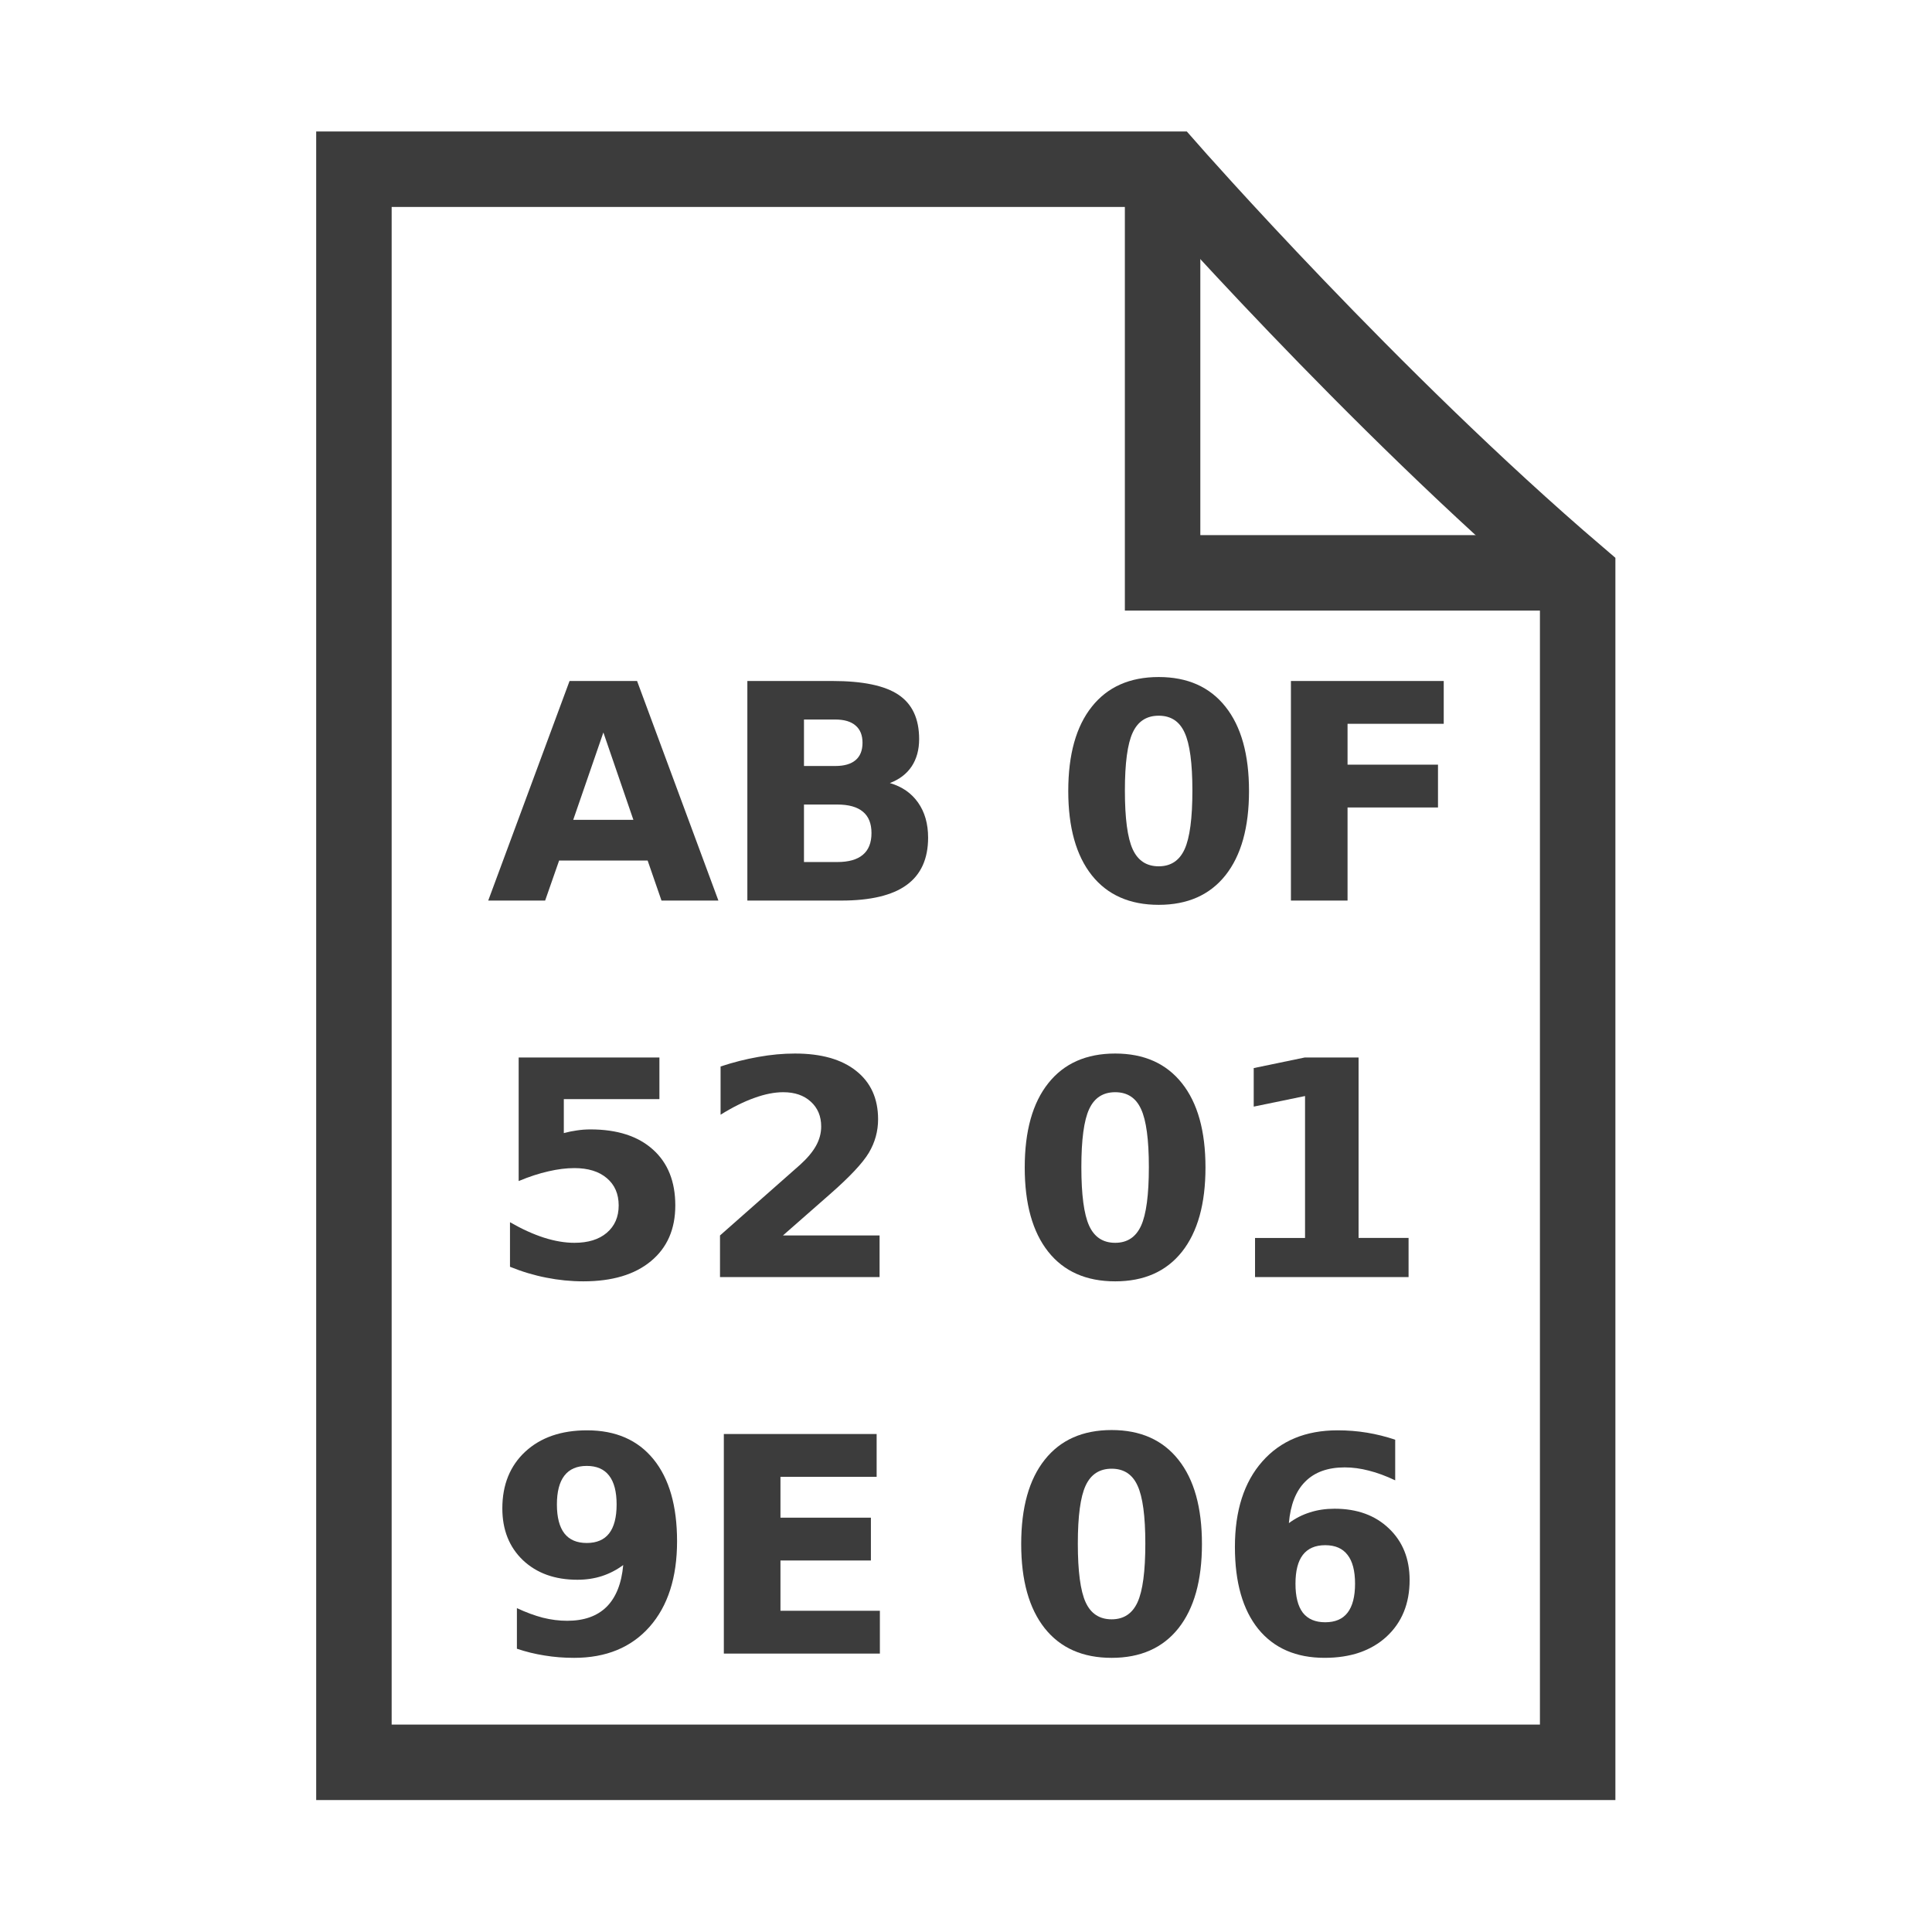 <?xml version="1.0" encoding="UTF-8" standalone="no"?>
<svg
   xmlns:dc="http://purl.org/dc/elements/1.1/"
   xmlns:cc="http://creativecommons.org/ns#"
   xmlns:rdf="http://www.w3.org/1999/02/22-rdf-syntax-ns#"
   xmlns:svg="http://www.w3.org/2000/svg"
   xmlns="http://www.w3.org/2000/svg"
   xmlns:sodipodi="http://sodipodi.sourceforge.net/DTD/sodipodi-0.dtd"
   xmlns:inkscape="http://www.inkscape.org/namespaces/inkscape"
   id="svg"
   version="1.1"
   width="128"
   height="128"
   style="display:block"
   inkscape:version="0.92.1 r15371"
   sodipodi:docname="FunctionCodes.svg">
  <defs
     id="defs8" />
  <sodipodi:namedview
     pagecolor="#ffffff"
     bordercolor="#666666"
     borderopacity="1"
     objecttolerance="10"
     gridtolerance="10"
     guidetolerance="10"
     inkscape:pageopacity="0"
     inkscape:pageshadow="2"
     inkscape:window-width="1920"
     inkscape:window-height="1017"
     id="namedview6"
     showgrid="true"
     showguides="true"
     inkscape:guide-bbox="true"
     inkscape:zoom="4.0000002"
     inkscape:cx="60.730632"
     inkscape:cy="30.015327"
     inkscape:window-x="-8"
     inkscape:window-y="-8"
     inkscape:window-maximized="1"
     inkscape:current-layer="g4173">
    <sodipodi:guide
       position="-74.153,185.911"
       orientation="0,1"
       id="guide3342"
       inkscape:locked="false" />
    <inkscape:grid
       type="xygrid"
       id="grid4150"
       spacingx="0.1"
       spacingy="0.1" />
  </sodipodi:namedview>
  <g
     inkscape:groupmode="layer"
     id="layer3"
     inkscape:label="uj"
     style="display:inline">
    <g
       id="g4173"
       transform="matrix(1.352,0,0,1.352,-22.541,-22.541)">
      <g
         id="g4594"
         transform="translate(0,6.447)">
        <g
           style="stroke-width:4.169;stroke-miterlimit:4;stroke-dasharray:none"
           transform="matrix(0.887,0,0,0.887,16.281,0.784)"
           id="g4536">
          <path
             sodipodi:nodetypes="cccccc"
             inkscape:connector-curvature="0"
             style="fill:none;fill-opacity:1;stroke:#3c3c3c;stroke-width:4.169;stroke-linecap:butt;stroke-linejoin:miter;stroke-miterlimit:4;stroke-dasharray:none;stroke-opacity:1"
             d="M 87.601,42.423 C 76.247,32.725 65.065,19.993 65.065,19.993 H 19.994 c 0.001,29.293 0,88.013 0,88.013 22.404,4e-5 45.203,4e-5 67.607,4e-5 z"
             id="path4536-7" />
          <path
             inkscape:connector-curvature="0"
             style="fill:none;stroke:#3c3c3c;stroke-width:4.169;stroke-linecap:butt;stroke-linejoin:miter;stroke-miterlimit:4;stroke-dasharray:none;stroke-opacity:1"
             d="M 64.67,19.993 V 42.292 H 87.074"
             id="path6233-3" />
        </g>
        <g
           id="flowRoot4492"
           style="font-style:normal;font-weight:normal;font-size:40px;line-height:125%;font-family:sans-serif;letter-spacing:0px;word-spacing:0px;fill:#3c3c3c;fill-opacity:1;stroke:none;stroke-width:1px;stroke-linecap:butt;stroke-linejoin:miter;stroke-opacity:1"
           transform="matrix(0.369,0,0,0.369,130.561,36.869)"
           aria-label="AB 0F 52 01 9E 06 ">
          <path
             inkscape:connector-curvature="0"
             id="path4553"
             style="font-style:normal;font-variant:normal;font-weight:bold;font-stretch:normal;font-size:39.999px;font-family:sans-serif;-inkscape-font-specification:'sans-serif, Bold';font-variant-ligatures:normal;font-variant-caps:normal;font-variant-numeric:normal;font-feature-settings:normal;text-align:start;writing-mode:lr-tb;text-anchor:start;fill:#3c3c3c;fill-opacity:1"
             d="m -222.633,42.078 h -11.758 l -1.855,5.312 h -7.558 l 10.801,-29.16 h 8.965 l 10.801,29.16 h -7.558 z m -9.883,-5.41 h 7.988 l -3.984,-11.601 z" />
          <path
             inkscape:connector-curvature="0"
             id="path4555"
             style="font-style:normal;font-variant:normal;font-weight:bold;font-stretch:normal;font-size:39.999px;font-family:sans-serif;-inkscape-font-specification:'sans-serif, Bold';font-variant-ligatures:normal;font-variant-caps:normal;font-variant-numeric:normal;font-feature-settings:normal;text-align:start;writing-mode:lr-tb;text-anchor:start;fill:#3c3c3c;fill-opacity:1"
             d="m -197.712,29.52 q 1.777,0 2.695,-0.781 0.918,-0.781 0.918,-2.305 0,-1.504 -0.918,-2.285 -0.918,-0.801 -2.695,-0.801 h -4.16 v 6.172 z m 0.254,12.754 q 2.266,0 3.398,-0.957 1.152,-0.957 1.152,-2.891 0,-1.894 -1.133,-2.832 -1.133,-0.957 -3.418,-0.957 h -4.414 v 7.637 z m 6.992,-10.488 q 2.422,0.703 3.75,2.598 1.328,1.894 1.328,4.648 0,4.219 -2.852,6.289 -2.852,2.07 -8.672,2.07 h -12.48 V 18.231 h 11.289 q 6.074,0 8.789,1.836 2.734,1.836 2.734,5.879 0,2.129 -0.996,3.633 -0.996,1.484 -2.891,2.207 z" />
          <path
             inkscape:connector-curvature="0"
             id="path4557"
             style="font-style:normal;font-variant:normal;font-weight:bold;font-stretch:normal;font-size:39.999px;font-family:sans-serif;-inkscape-font-specification:'sans-serif, Bold';font-variant-ligatures:normal;font-variant-caps:normal;font-variant-numeric:normal;font-feature-settings:normal;text-align:start;writing-mode:lr-tb;text-anchor:start;fill:#3c3c3c;fill-opacity:1"
             d="m -150.291,32.782 q 0,-5.469 -1.035,-7.695 -1.016,-2.246 -3.437,-2.246 -2.422,0 -3.457,2.246 -1.035,2.227 -1.035,7.695 0,5.527 1.035,7.793 1.035,2.266 3.457,2.266 2.402,0 3.437,-2.266 1.035,-2.266 1.035,-7.793 z m 7.519,0.059 q 0,7.246 -3.125,11.191 -3.125,3.926 -8.867,3.926 -5.762,0 -8.887,-3.926 -3.125,-3.945 -3.125,-11.191 0,-7.265 3.125,-11.191 3.125,-3.945 8.887,-3.945 5.742,0 8.867,3.945 3.125,3.926 3.125,11.191 z" />
          <path
             inkscape:connector-curvature="0"
             id="path4559"
             style="font-style:normal;font-variant:normal;font-weight:bold;font-stretch:normal;font-size:39.999px;font-family:sans-serif;-inkscape-font-specification:'sans-serif, Bold';font-variant-ligatures:normal;font-variant-caps:normal;font-variant-numeric:normal;font-feature-settings:normal;text-align:start;writing-mode:lr-tb;text-anchor:start;fill:#3c3c3c;fill-opacity:1"
             d="m -137.206,18.231 h 20.293 v 5.683 h -12.773 v 5.43 h 12.011 v 5.683 h -12.011 v 12.363 h -7.519 z" />
          <path
             inkscape:connector-curvature="0"
             id="path4561"
             style="font-style:normal;font-variant:normal;font-weight:bold;font-stretch:normal;font-size:39.999px;font-family:sans-serif;-inkscape-font-specification:'sans-serif, Bold';font-variant-ligatures:normal;font-variant-caps:normal;font-variant-numeric:normal;font-feature-settings:normal;text-align:start;writing-mode:lr-tb;text-anchor:start;fill:#3c3c3c;fill-opacity:1"
             d="m -239.762,68.231 h 18.691 v 5.527 h -12.695 v 4.512 q 0.859,-0.234 1.719,-0.352 0.879,-0.137 1.816,-0.137 5.332,0 8.301,2.676 2.969,2.656 2.969,7.422 0,4.726 -3.242,7.402 -3.223,2.676 -8.965,2.676 -2.48,0 -4.922,-0.488 -2.422,-0.469 -4.824,-1.445 v -5.918 q 2.383,1.367 4.512,2.051 2.148,0.684 4.043,0.684 2.734,0 4.297,-1.328 1.582,-1.348 1.582,-3.633 0,-2.305 -1.582,-3.633 -1.562,-1.328 -4.297,-1.328 -1.621,0 -3.457,0.43 -1.836,0.41 -3.945,1.289 z" />
          <path
             inkscape:connector-curvature="0"
             id="path4563"
             style="font-style:normal;font-variant:normal;font-weight:bold;font-stretch:normal;font-size:39.999px;font-family:sans-serif;-inkscape-font-specification:'sans-serif, Bold';font-variant-ligatures:normal;font-variant-caps:normal;font-variant-numeric:normal;font-feature-settings:normal;text-align:start;writing-mode:lr-tb;text-anchor:start;fill:#3c3c3c;fill-opacity:1"
             d="m -204.665,91.864 h 12.832 v 5.527 h -21.191 v -5.527 l 10.644,-9.394 q 1.426,-1.289 2.109,-2.519 0.684,-1.23 0.684,-2.559 0,-2.051 -1.387,-3.301 -1.367,-1.25 -3.652,-1.25 -1.758,0 -3.848,0.762 -2.09,0.742 -4.473,2.227 v -6.406 q 2.539,-0.84 5.019,-1.27 2.48,-0.449 4.863,-0.449 5.234,0 8.125,2.305 2.91,2.305 2.91,6.426 0,2.383 -1.23,4.453 -1.23,2.051 -5.176,5.508 z" />
          <path
             inkscape:connector-curvature="0"
             id="path4565"
             style="font-style:normal;font-variant:normal;font-weight:bold;font-stretch:normal;font-size:39.999px;font-family:sans-serif;-inkscape-font-specification:'sans-serif, Bold';font-variant-ligatures:normal;font-variant-caps:normal;font-variant-numeric:normal;font-feature-settings:normal;text-align:start;writing-mode:lr-tb;text-anchor:start;fill:#3c3c3c;fill-opacity:1"
             d="m -156.072,82.782 q 0,-5.469 -1.035,-7.695 -1.016,-2.246 -3.437,-2.246 -2.422,0 -3.457,2.246 -1.035,2.227 -1.035,7.695 0,5.527 1.035,7.793 1.035,2.266 3.457,2.266 2.402,0 3.437,-2.266 1.035,-2.266 1.035,-7.793 z m 7.519,0.059 q 0,7.246 -3.125,11.191 -3.125,3.926 -8.867,3.926 -5.762,0 -8.887,-3.926 -3.125,-3.945 -3.125,-11.191 0,-7.265 3.125,-11.191 3.125,-3.945 8.887,-3.945 5.742,0 8.867,3.945 3.125,3.926 3.125,11.191 z" />
          <path
             inkscape:connector-curvature="0"
             id="path4567"
             style="font-style:normal;font-variant:normal;font-weight:bold;font-stretch:normal;font-size:39.999px;font-family:sans-serif;-inkscape-font-specification:'sans-serif, Bold';font-variant-ligatures:normal;font-variant-caps:normal;font-variant-numeric:normal;font-feature-settings:normal;text-align:start;writing-mode:lr-tb;text-anchor:start;fill:#3c3c3c;fill-opacity:1"
             d="m -141.971,92.196 h 6.64 V 73.348 l -6.816,1.406 v -5.117 l 6.777,-1.406 h 7.148 v 23.964 h 6.64 v 5.195 h -20.39 z" />
          <path
             inkscape:connector-curvature="0"
             id="path4569"
             style="font-style:normal;font-variant:normal;font-weight:bold;font-stretch:normal;font-size:39.999px;font-family:sans-serif;-inkscape-font-specification:'sans-serif, Bold';font-variant-ligatures:normal;font-variant-caps:normal;font-variant-numeric:normal;font-feature-settings:normal;text-align:start;writing-mode:lr-tb;text-anchor:start;fill:#3c3c3c;fill-opacity:1"
             d="m -239.996,146.747 v -5.391 q 1.797,0.84 3.437,1.27 1.641,0.41 3.242,0.41 3.359,0 5.234,-1.855 1.875,-1.875 2.207,-5.547 -1.328,0.977 -2.832,1.465 -1.504,0.488 -3.262,0.488 -4.473,0 -7.226,-2.598 -2.734,-2.617 -2.734,-6.875 0,-4.707 3.047,-7.539 3.066,-2.832 8.203,-2.832 5.703,0 8.828,3.848 3.125,3.848 3.125,10.879 0,7.226 -3.652,11.367 -3.652,4.121 -10.019,4.121 -2.051,0 -3.926,-0.312 -1.875,-0.293 -3.672,-0.898 z m 9.277,-14.043 q 1.973,0 2.969,-1.27 0.996,-1.289 0.996,-3.848 0,-2.539 -0.996,-3.828 -0.996,-1.289 -2.969,-1.289 -1.973,0 -2.969,1.289 -0.996,1.289 -0.996,3.828 0,2.559 0.996,3.848 0.996,1.27 2.969,1.27 z" />
          <path
             inkscape:connector-curvature="0"
             id="path4571"
             style="font-style:normal;font-variant:normal;font-weight:bold;font-stretch:normal;font-size:39.999px;font-family:sans-serif;-inkscape-font-specification:'sans-serif, Bold';font-variant-ligatures:normal;font-variant-caps:normal;font-variant-numeric:normal;font-feature-settings:normal;text-align:start;writing-mode:lr-tb;text-anchor:start;fill:#3c3c3c;fill-opacity:1"
             d="m -212.516,118.232 h 20.293 v 5.683 h -12.773 v 5.43 h 12.011 v 5.683 h -12.011 v 6.68 h 13.203 v 5.683 h -20.722 z" />
          <path
             inkscape:connector-curvature="0"
             id="path4573"
             style="font-style:normal;font-variant:normal;font-weight:bold;font-stretch:normal;font-size:39.999px;font-family:sans-serif;-inkscape-font-specification:'sans-serif, Bold';font-variant-ligatures:normal;font-variant-caps:normal;font-variant-numeric:normal;font-feature-settings:normal;text-align:start;writing-mode:lr-tb;text-anchor:start;fill:#3c3c3c;fill-opacity:1"
             d="m -156.541,132.782 q 0,-5.469 -1.035,-7.695 -1.016,-2.246 -3.437,-2.246 -2.422,0 -3.457,2.246 -1.035,2.227 -1.035,7.695 0,5.527 1.035,7.793 1.035,2.266 3.457,2.266 2.402,0 3.437,-2.266 1.035,-2.266 1.035,-7.793 z m 7.519,0.059 q 0,7.246 -3.125,11.191 -3.125,3.926 -8.867,3.926 -5.762,0 -8.887,-3.926 -3.125,-3.945 -3.125,-11.191 0,-7.265 3.125,-11.191 3.125,-3.945 8.887,-3.945 5.742,0 8.867,3.945 3.125,3.926 3.125,11.191 z" />
          <path
             inkscape:connector-curvature="0"
             id="path4575"
             style="font-style:normal;font-variant:normal;font-weight:bold;font-stretch:normal;font-size:39.999px;font-family:sans-serif;-inkscape-font-specification:'sans-serif, Bold';font-variant-ligatures:normal;font-variant-caps:normal;font-variant-numeric:normal;font-feature-settings:normal;text-align:start;writing-mode:lr-tb;text-anchor:start;fill:#3c3c3c;fill-opacity:1"
             d="m -132.655,132.997 q -1.973,0 -2.969,1.289 -0.977,1.27 -0.977,3.828 0,2.559 0.977,3.848 0.996,1.27 2.969,1.27 1.992,0 2.969,-1.27 0.996,-1.289 0.996,-3.848 0,-2.559 -0.996,-3.828 -0.977,-1.289 -2.969,-1.289 z m 9.297,-14.004 v 5.391 q -1.855,-0.879 -3.496,-1.289 -1.641,-0.43 -3.203,-0.43 -3.359,0 -5.234,1.875 -1.875,1.855 -2.187,5.527 1.289,-0.957 2.793,-1.426 1.504,-0.488 3.281,-0.488 4.473,0 7.207,2.617 2.754,2.617 2.754,6.855 0,4.687 -3.066,7.519 -3.066,2.812 -8.222,2.812 -5.683,0 -8.808,-3.828 -3.105,-3.848 -3.105,-10.898 0,-7.226 3.633,-11.347 3.652,-4.141 10,-4.141 2.012,0 3.906,0.312 1.894,0.312 3.75,0.937 z" />
        </g>
      </g>
    </g>
  </g>
</svg>
